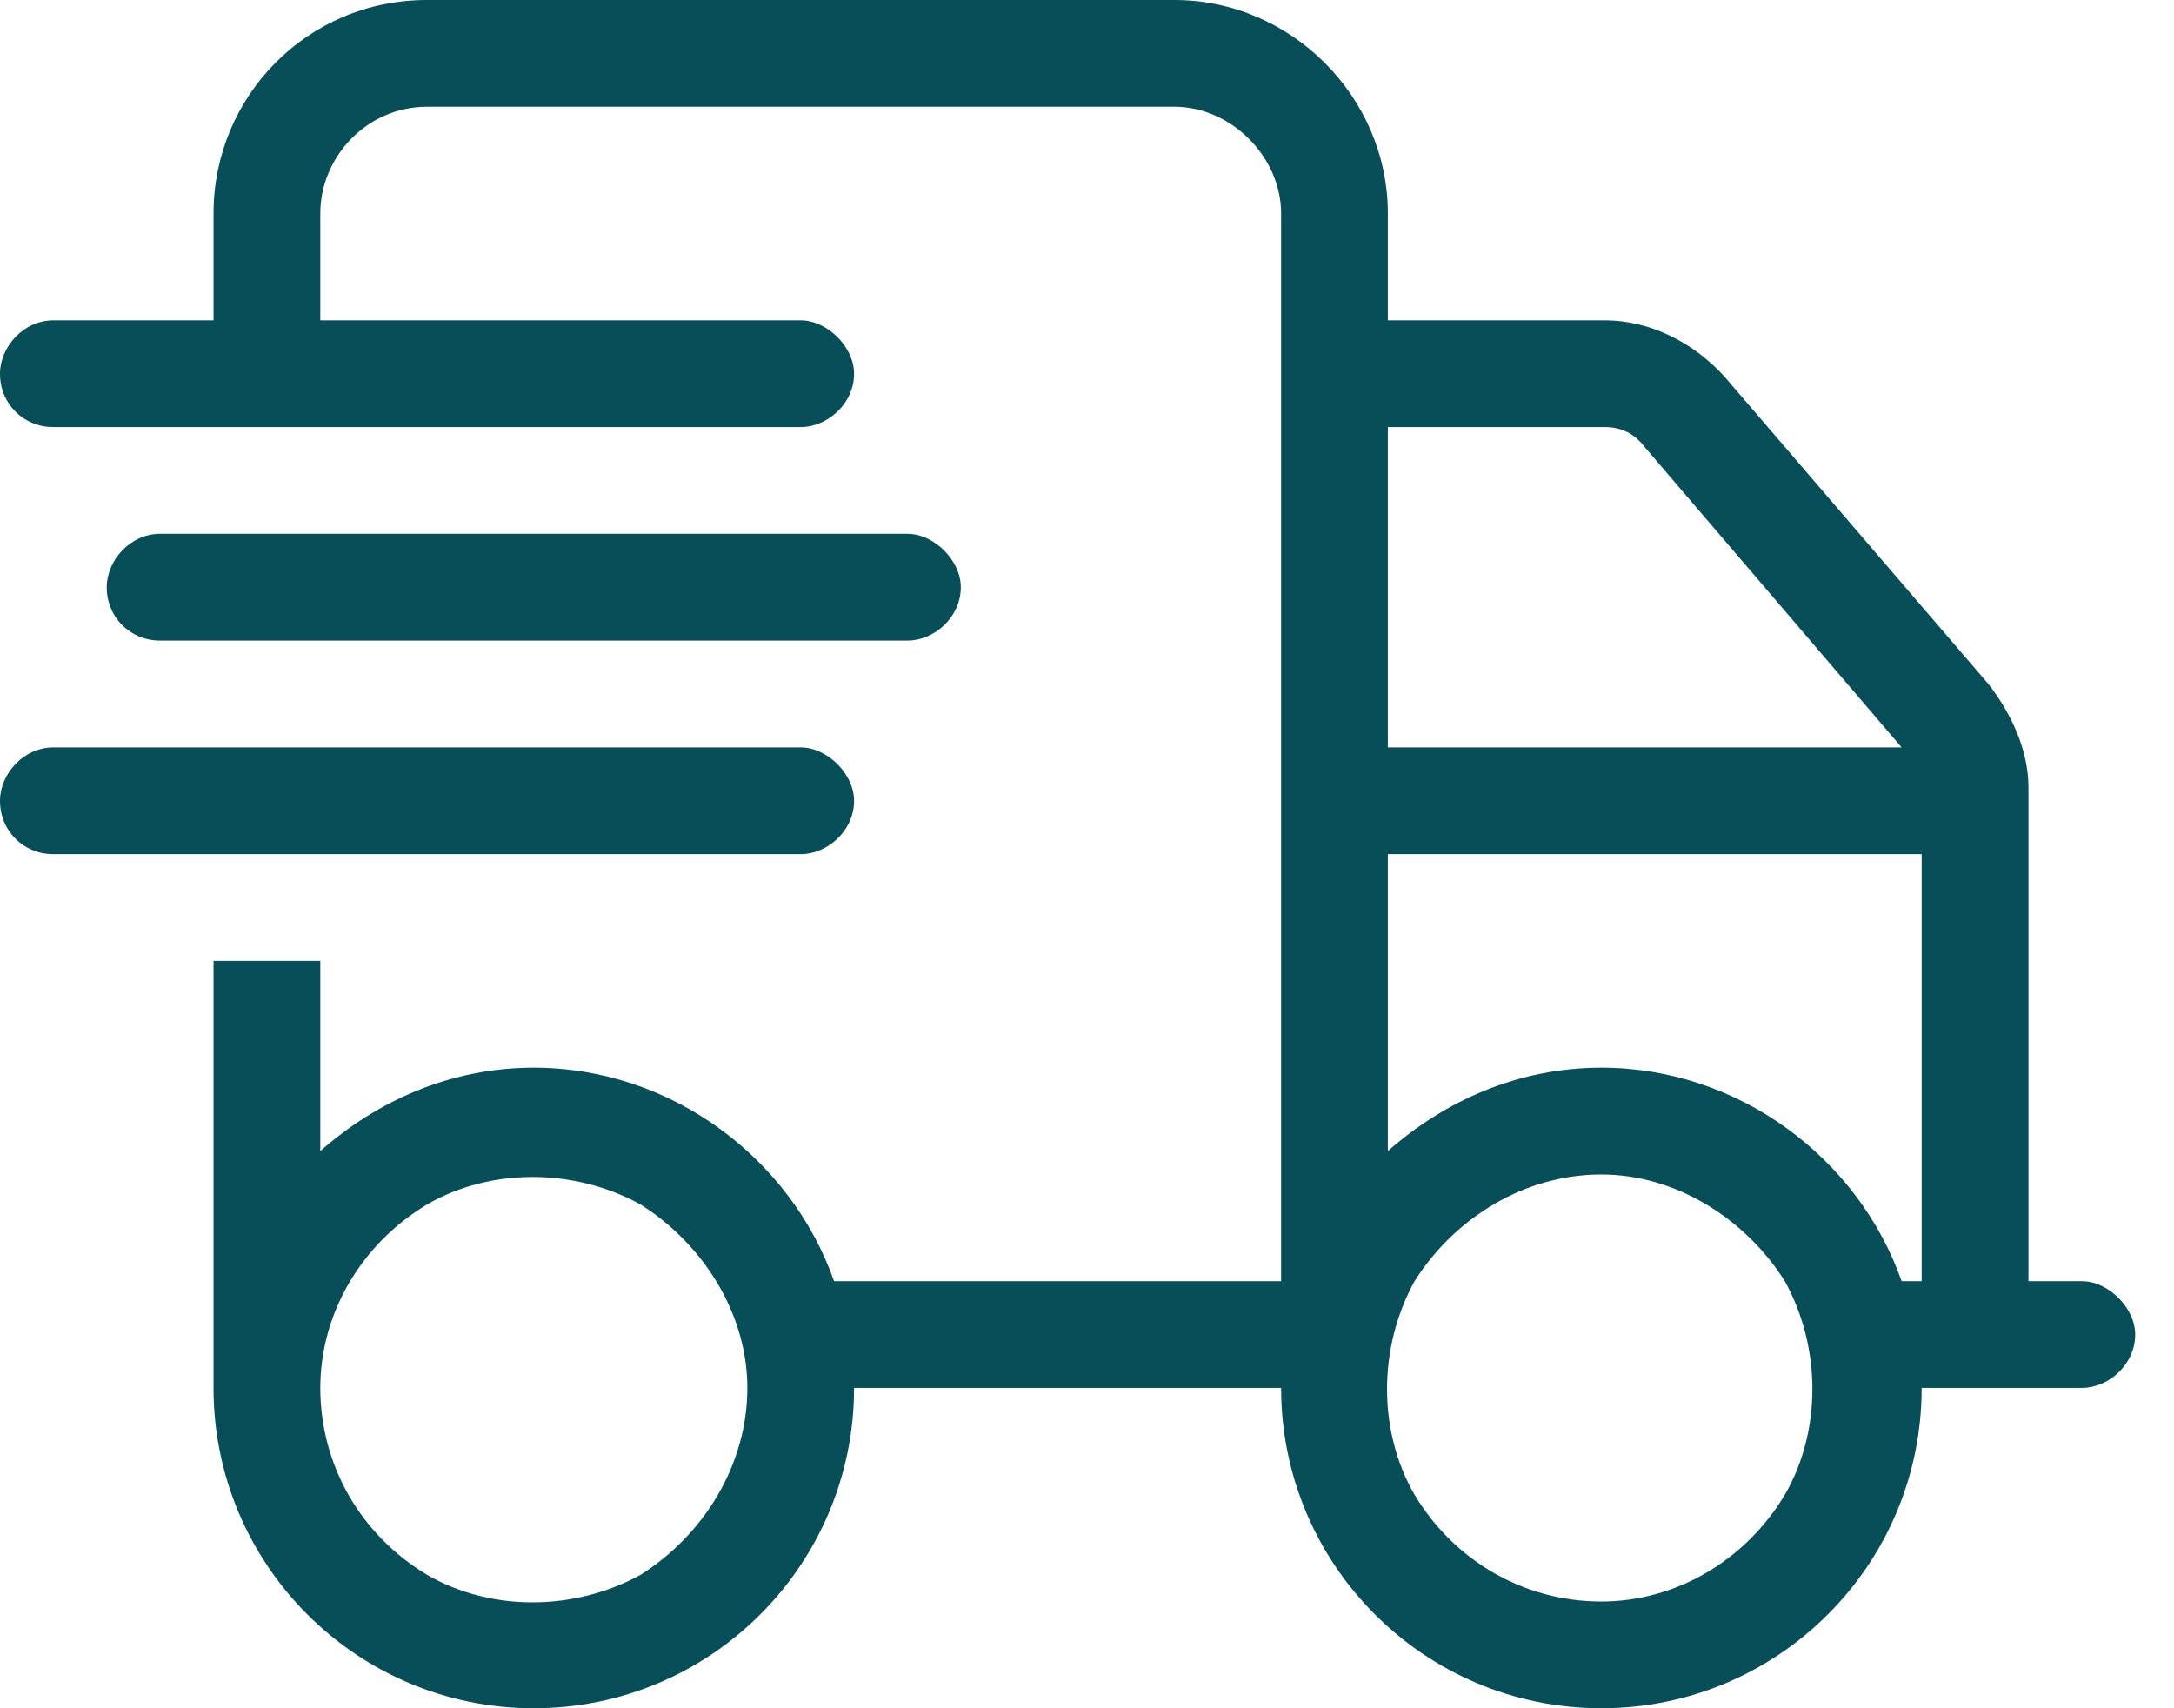 <svg width="42" height="33" viewBox="0 0 42 33" fill="none" xmlns="http://www.w3.org/2000/svg">
<path d="M8.25 2.062C7.09 2.062 6.188 3.029 6.188 4.125V6.188H15.469C15.984 6.188 16.5 6.703 16.5 7.219C16.5 7.799 15.984 8.25 15.469 8.25H1.031C0.451 8.25 0 7.799 0 7.219C0 6.703 0.451 6.188 1.031 6.188H4.125V4.125C4.125 1.869 5.93 0 8.25 0H22.688C24.943 0 26.812 1.869 26.812 4.125V6.188H31.002C31.904 6.188 32.742 6.639 33.322 7.283L38.414 13.213C38.865 13.793 39.188 14.502 39.188 15.211V24.75H40.219C40.734 24.75 41.25 25.266 41.25 25.781C41.25 26.361 40.734 26.812 40.219 26.812H37.125C37.125 30.229 34.353 33 30.938 33C27.521 33 24.75 30.229 24.75 26.812H16.5C16.5 30.229 13.729 33 10.312 33C6.896 33 4.125 30.229 4.125 26.812V24.75V18.562H6.188V22.236C7.283 21.27 8.701 20.625 10.312 20.625C12.955 20.625 15.275 22.365 16.113 24.75H24.75V4.125C24.75 3.029 23.783 2.062 22.688 2.062H8.25ZM36.738 14.438L31.775 8.637C31.582 8.379 31.324 8.25 31.002 8.25H26.812V14.438H36.738ZM26.812 16.5V22.236C27.908 21.27 29.326 20.625 30.938 20.625C33.58 20.625 35.9 22.365 36.738 24.75H37.125V16.5H26.812ZM6.188 26.812C6.188 28.295 6.961 29.648 8.25 30.422C9.475 31.131 11.086 31.131 12.375 30.422C13.6 29.648 14.438 28.295 14.438 26.812C14.438 25.395 13.6 24.041 12.375 23.268C11.086 22.559 9.475 22.559 8.25 23.268C6.961 24.041 6.188 25.395 6.188 26.812ZM30.938 22.688C29.455 22.688 28.102 23.525 27.328 24.75C26.619 26.039 26.619 27.65 27.328 28.875C28.102 30.164 29.455 30.938 30.938 30.938C32.355 30.938 33.709 30.164 34.482 28.875C35.191 27.65 35.191 26.039 34.482 24.75C33.709 23.525 32.355 22.688 30.938 22.688ZM3.094 10.312H17.531C18.047 10.312 18.562 10.828 18.562 11.344C18.562 11.924 18.047 12.375 17.531 12.375H3.094C2.514 12.375 2.062 11.924 2.062 11.344C2.062 10.828 2.514 10.312 3.094 10.312ZM1.031 14.438H15.469C15.984 14.438 16.5 14.953 16.5 15.469C16.5 16.049 15.984 16.5 15.469 16.5H1.031C0.451 16.5 0 16.049 0 15.469C0 14.953 0.451 14.438 1.031 14.438Z" fill="#074E59"></path>
</svg>
